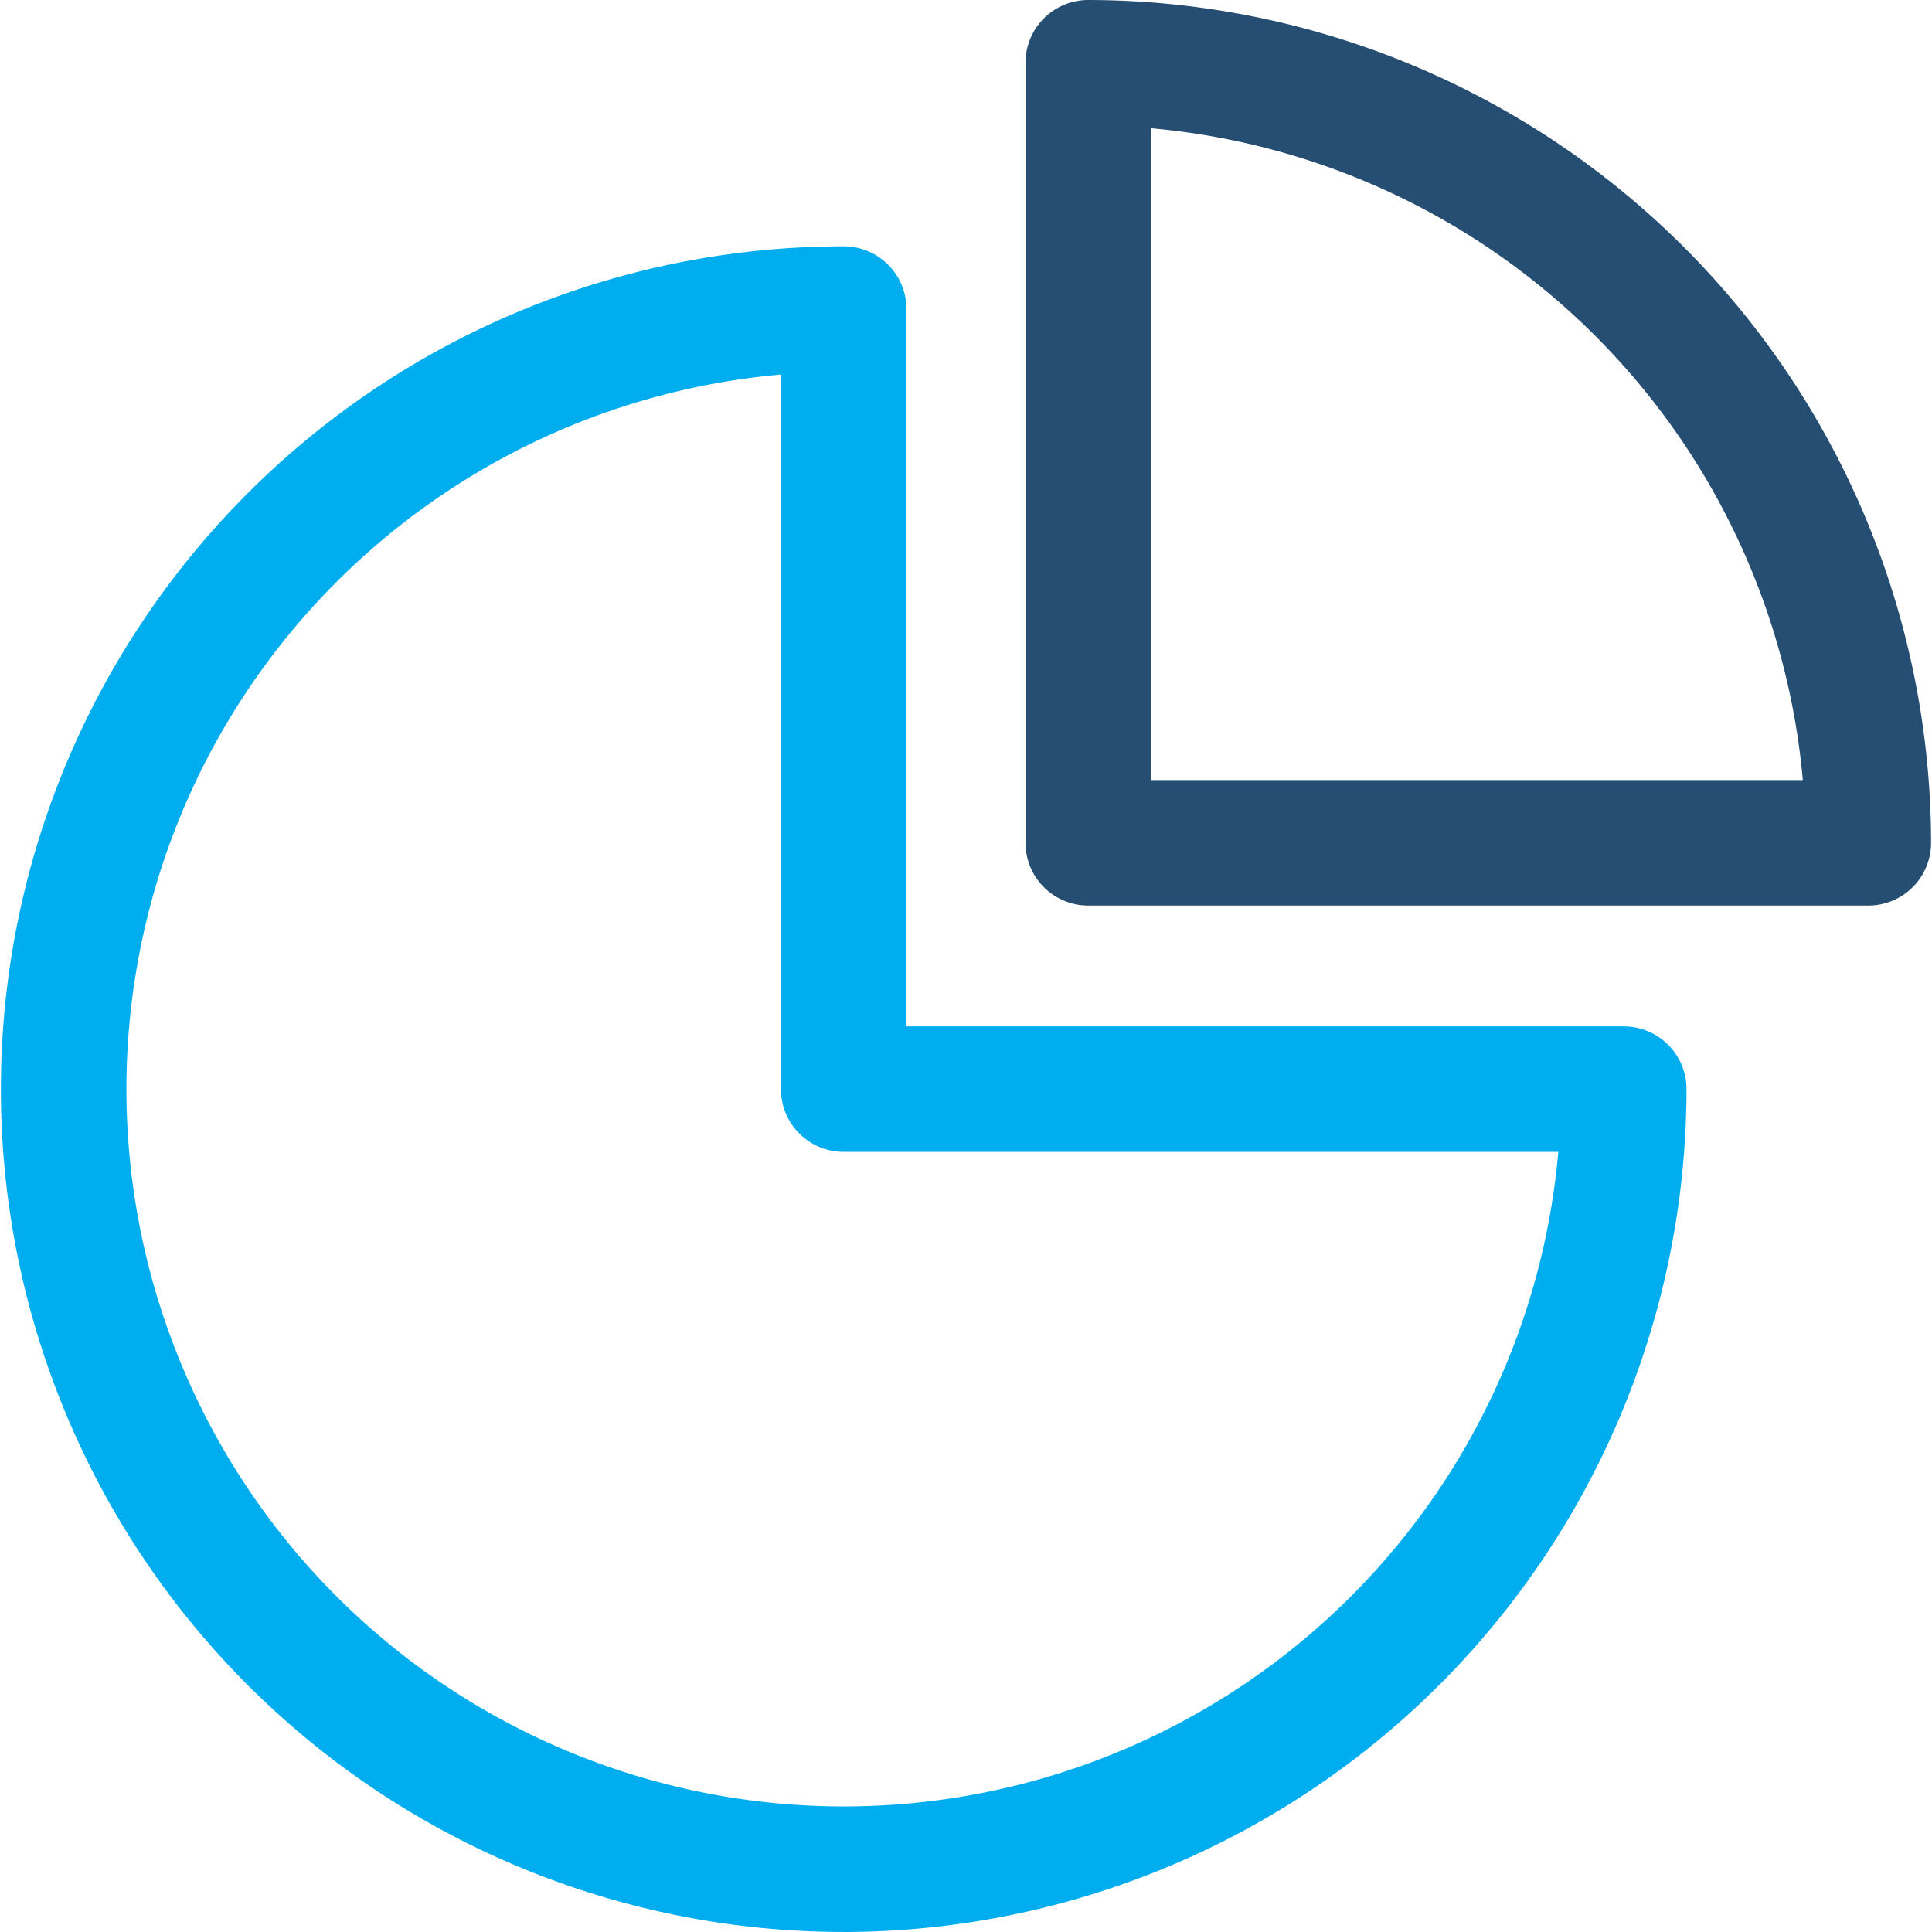 <svg xmlns="http://www.w3.org/2000/svg" xmlns:xlink="http://www.w3.org/1999/xlink" width="64" height="64" viewBox="0 0 64 64">
  <defs>
    <clipPath id="clip-path">
      <rect id="Screen_Shot_2021-10-15_at_12.22.11_PM" data-name="Screen Shot 2021-10-15 at 12.22.11 PM" width="64" height="64" transform="translate(30 40)" fill="#00aef0"/>
    </clipPath>
  </defs>
  <g id="Mask_Group_688" data-name="Mask Group 688" transform="translate(-30 -40)" clip-path="url(#clip-path)">
    <g id="Estados_de_cuenta" data-name="Estados de cuenta" transform="translate(26.404 36.371)">
      <path id="Path_2840" data-name="Path 2840" d="M31.545,67.628a27.919,27.919,0,1,1,0-55.839,2.078,2.078,0,0,1,2.079,2.079V37.63H57.385a2.078,2.078,0,0,1,2.079,2.079A27.952,27.952,0,0,1,31.545,67.629ZM29.466,16.037A23.762,23.762,0,1,0,55.217,41.787H31.545a2.078,2.078,0,0,1-2.079-2.079V16.037Z" fill="#00aef0"/>
      <path id="Path_2841" data-name="Path 2841" d="M65.486,33.627H39.646a2.078,2.078,0,0,1-2.079-2.079V5.708a2.078,2.078,0,0,1,2.079-2.079A27.951,27.951,0,0,1,67.565,31.548,2.078,2.078,0,0,1,65.486,33.627ZM41.724,29.47H63.317A23.8,23.8,0,0,0,41.724,7.877Z" fill="#264e72"/>
    </g>
  </g>
</svg>
